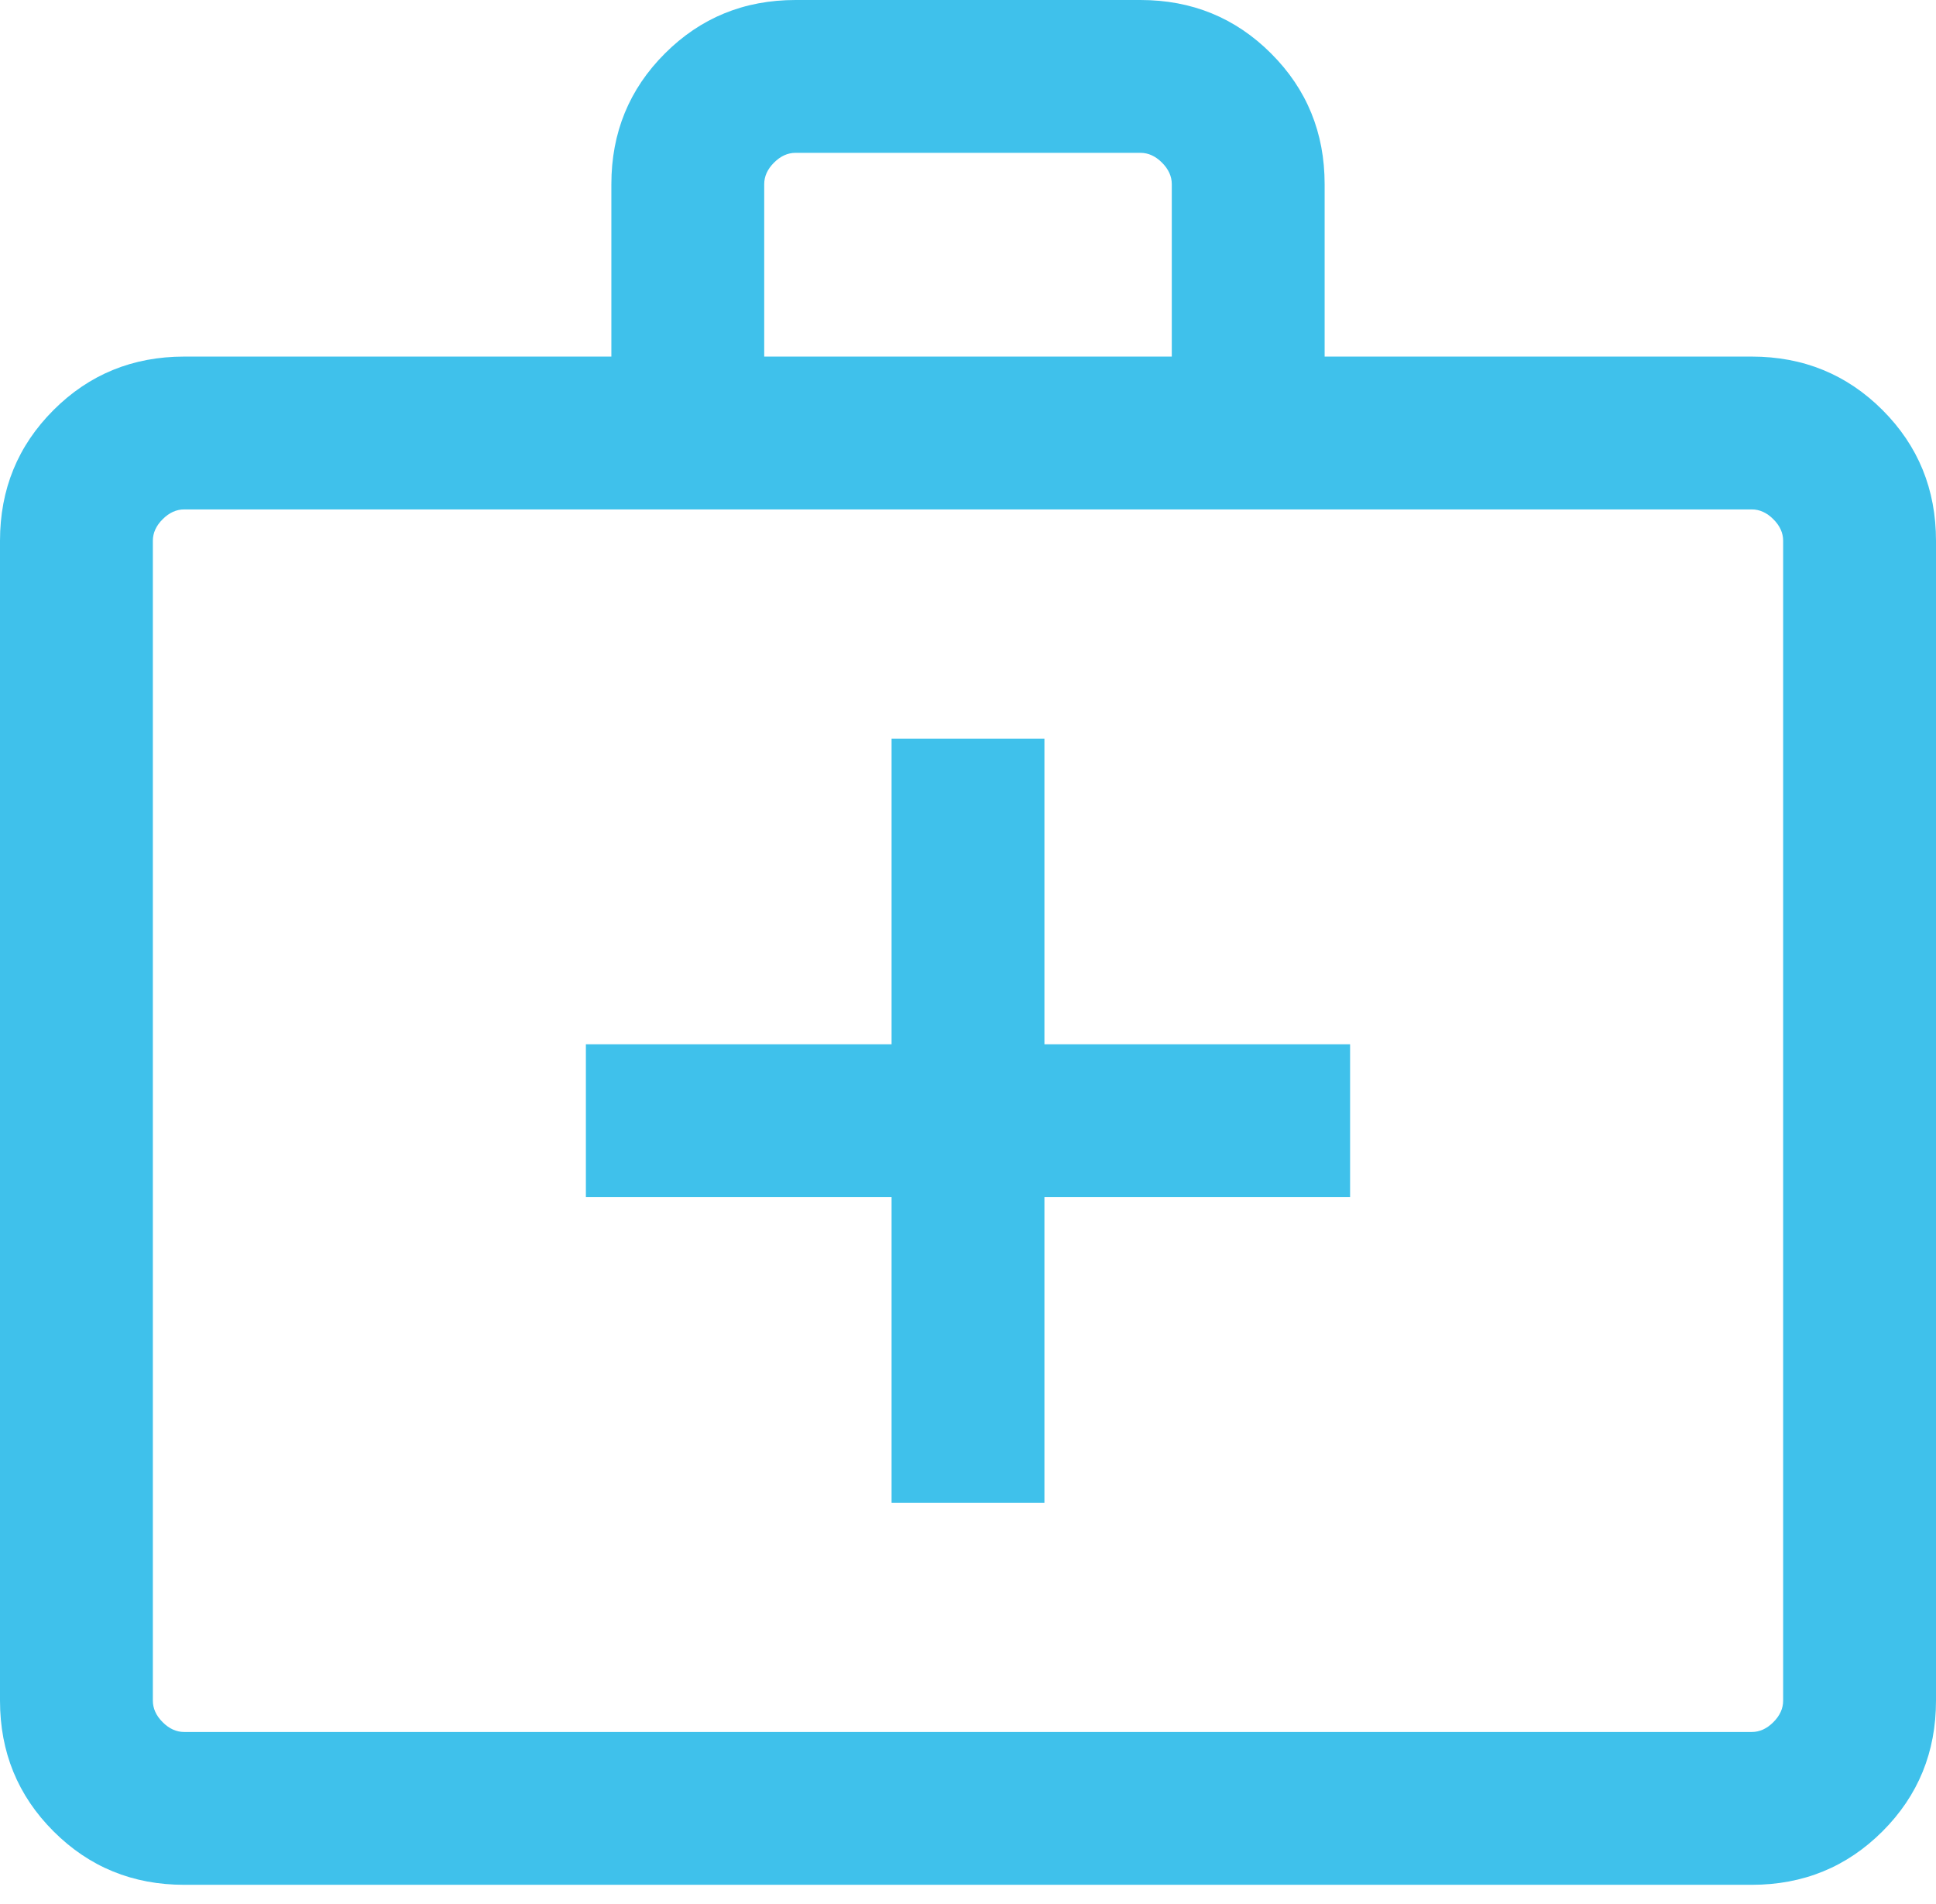 <svg xmlns="http://www.w3.org/2000/svg" fill="none" viewBox="0 0 61 60" height="60" width="61">
<path fill="#3FC1EB" d="M5.804 59.395C4.182 59.395 2.809 58.833 1.686 57.709C0.562 56.586 0 55.213 0 53.591V17.041C0 15.419 0.562 14.046 1.686 12.922C2.809 11.799 4.182 11.237 5.804 11.237H19.263V5.804C19.263 4.182 19.825 2.809 20.949 1.686C22.072 0.562 23.445 0 25.067 0H35.933C37.555 0 38.928 0.562 40.051 1.686C41.175 2.809 41.737 4.182 41.737 5.804V11.237H55.196C56.818 11.237 58.191 11.799 59.315 12.922C60.438 14.046 61 15.419 61 17.041V53.591C61 55.213 60.438 56.586 59.315 57.709C58.191 58.833 56.818 59.395 55.196 59.395H5.804ZM5.804 54.579H55.196C55.443 54.579 55.67 54.476 55.875 54.27C56.081 54.065 56.184 53.838 56.184 53.591V17.041C56.184 16.794 56.081 16.567 55.875 16.362C55.67 16.156 55.443 16.053 55.196 16.053H5.804C5.557 16.053 5.33 16.156 5.125 16.362C4.919 16.567 4.816 16.794 4.816 17.041V53.591C4.816 53.838 4.919 54.065 5.125 54.27C5.33 54.476 5.557 54.579 5.804 54.579ZM24.079 11.237H36.921V5.804C36.921 5.557 36.818 5.33 36.612 5.125C36.407 4.919 36.18 4.816 35.933 4.816H25.067C24.82 4.816 24.593 4.919 24.388 5.125C24.182 5.33 24.079 5.557 24.079 5.804V11.237ZM28.092 37.724V47.355H32.908V37.724H42.539V32.908H32.908V23.276H28.092V32.908H18.46V37.724H28.092Z"></path>
</svg>

